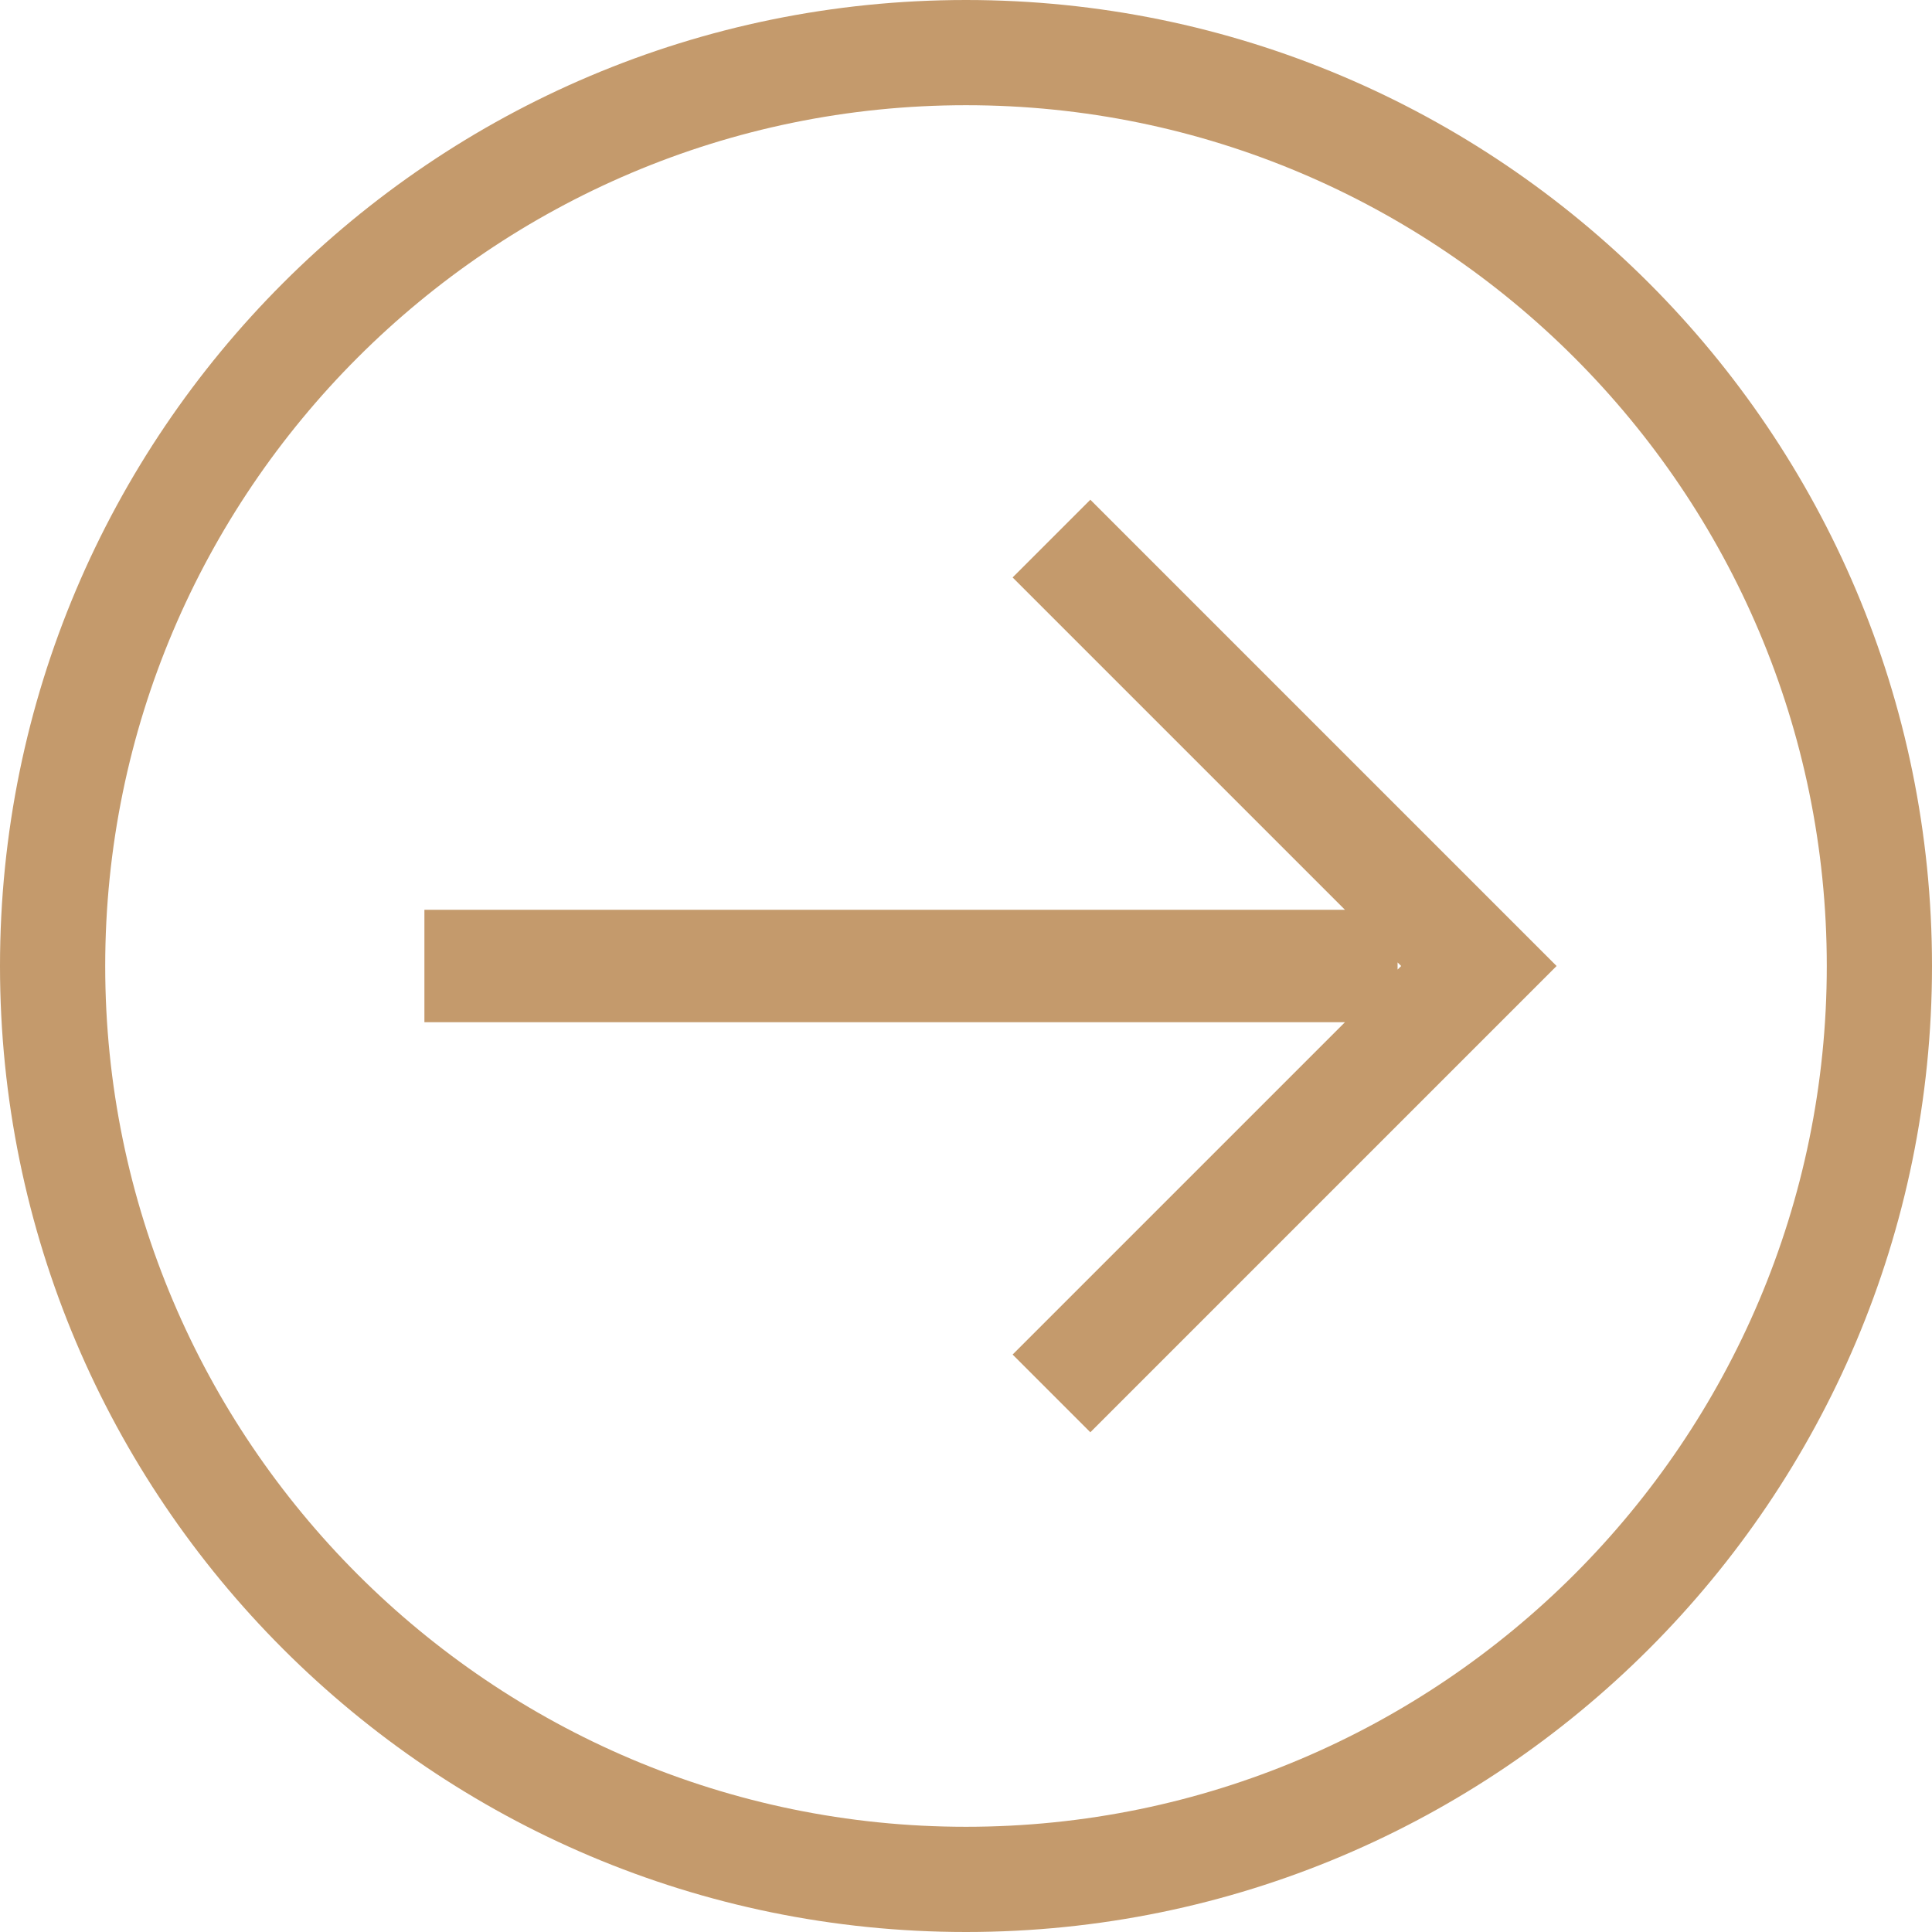 <svg width="70" height="70" viewBox="0 0 70 70" fill="none" xmlns="http://www.w3.org/2000/svg">
<g clip-path="url(#clip0_2162_565)">
<path d="M35 -1.5299e-06C15.681 -2.37437e-06 -6.85425e-07 15.681 -1.5299e-06 35C-2.37437e-06 54.319 15.681 70 35 70C54.319 70 70 54.319 70 35C70 15.681 54.319 -6.85425e-07 35 -1.5299e-06ZM35 66.188C17.803 66.188 3.812 52.197 3.812 35C3.812 17.803 17.803 3.812 35 3.812C52.197 3.812 66.188 17.803 66.188 35C66.188 52.197 52.197 66.188 35 66.188Z" fill="#C49A6C"/>
<path d="M39.505 18.106L36.689 20.922L48.731 32.964L15.377 32.964L15.377 37.036L48.731 37.036L36.689 49.078L39.505 51.894L56.398 35L39.505 18.106ZM50.637 34.87L50.767 35L50.637 35.13L50.637 34.87Z" fill="#C49A6C"  />
</g>
</svg>
